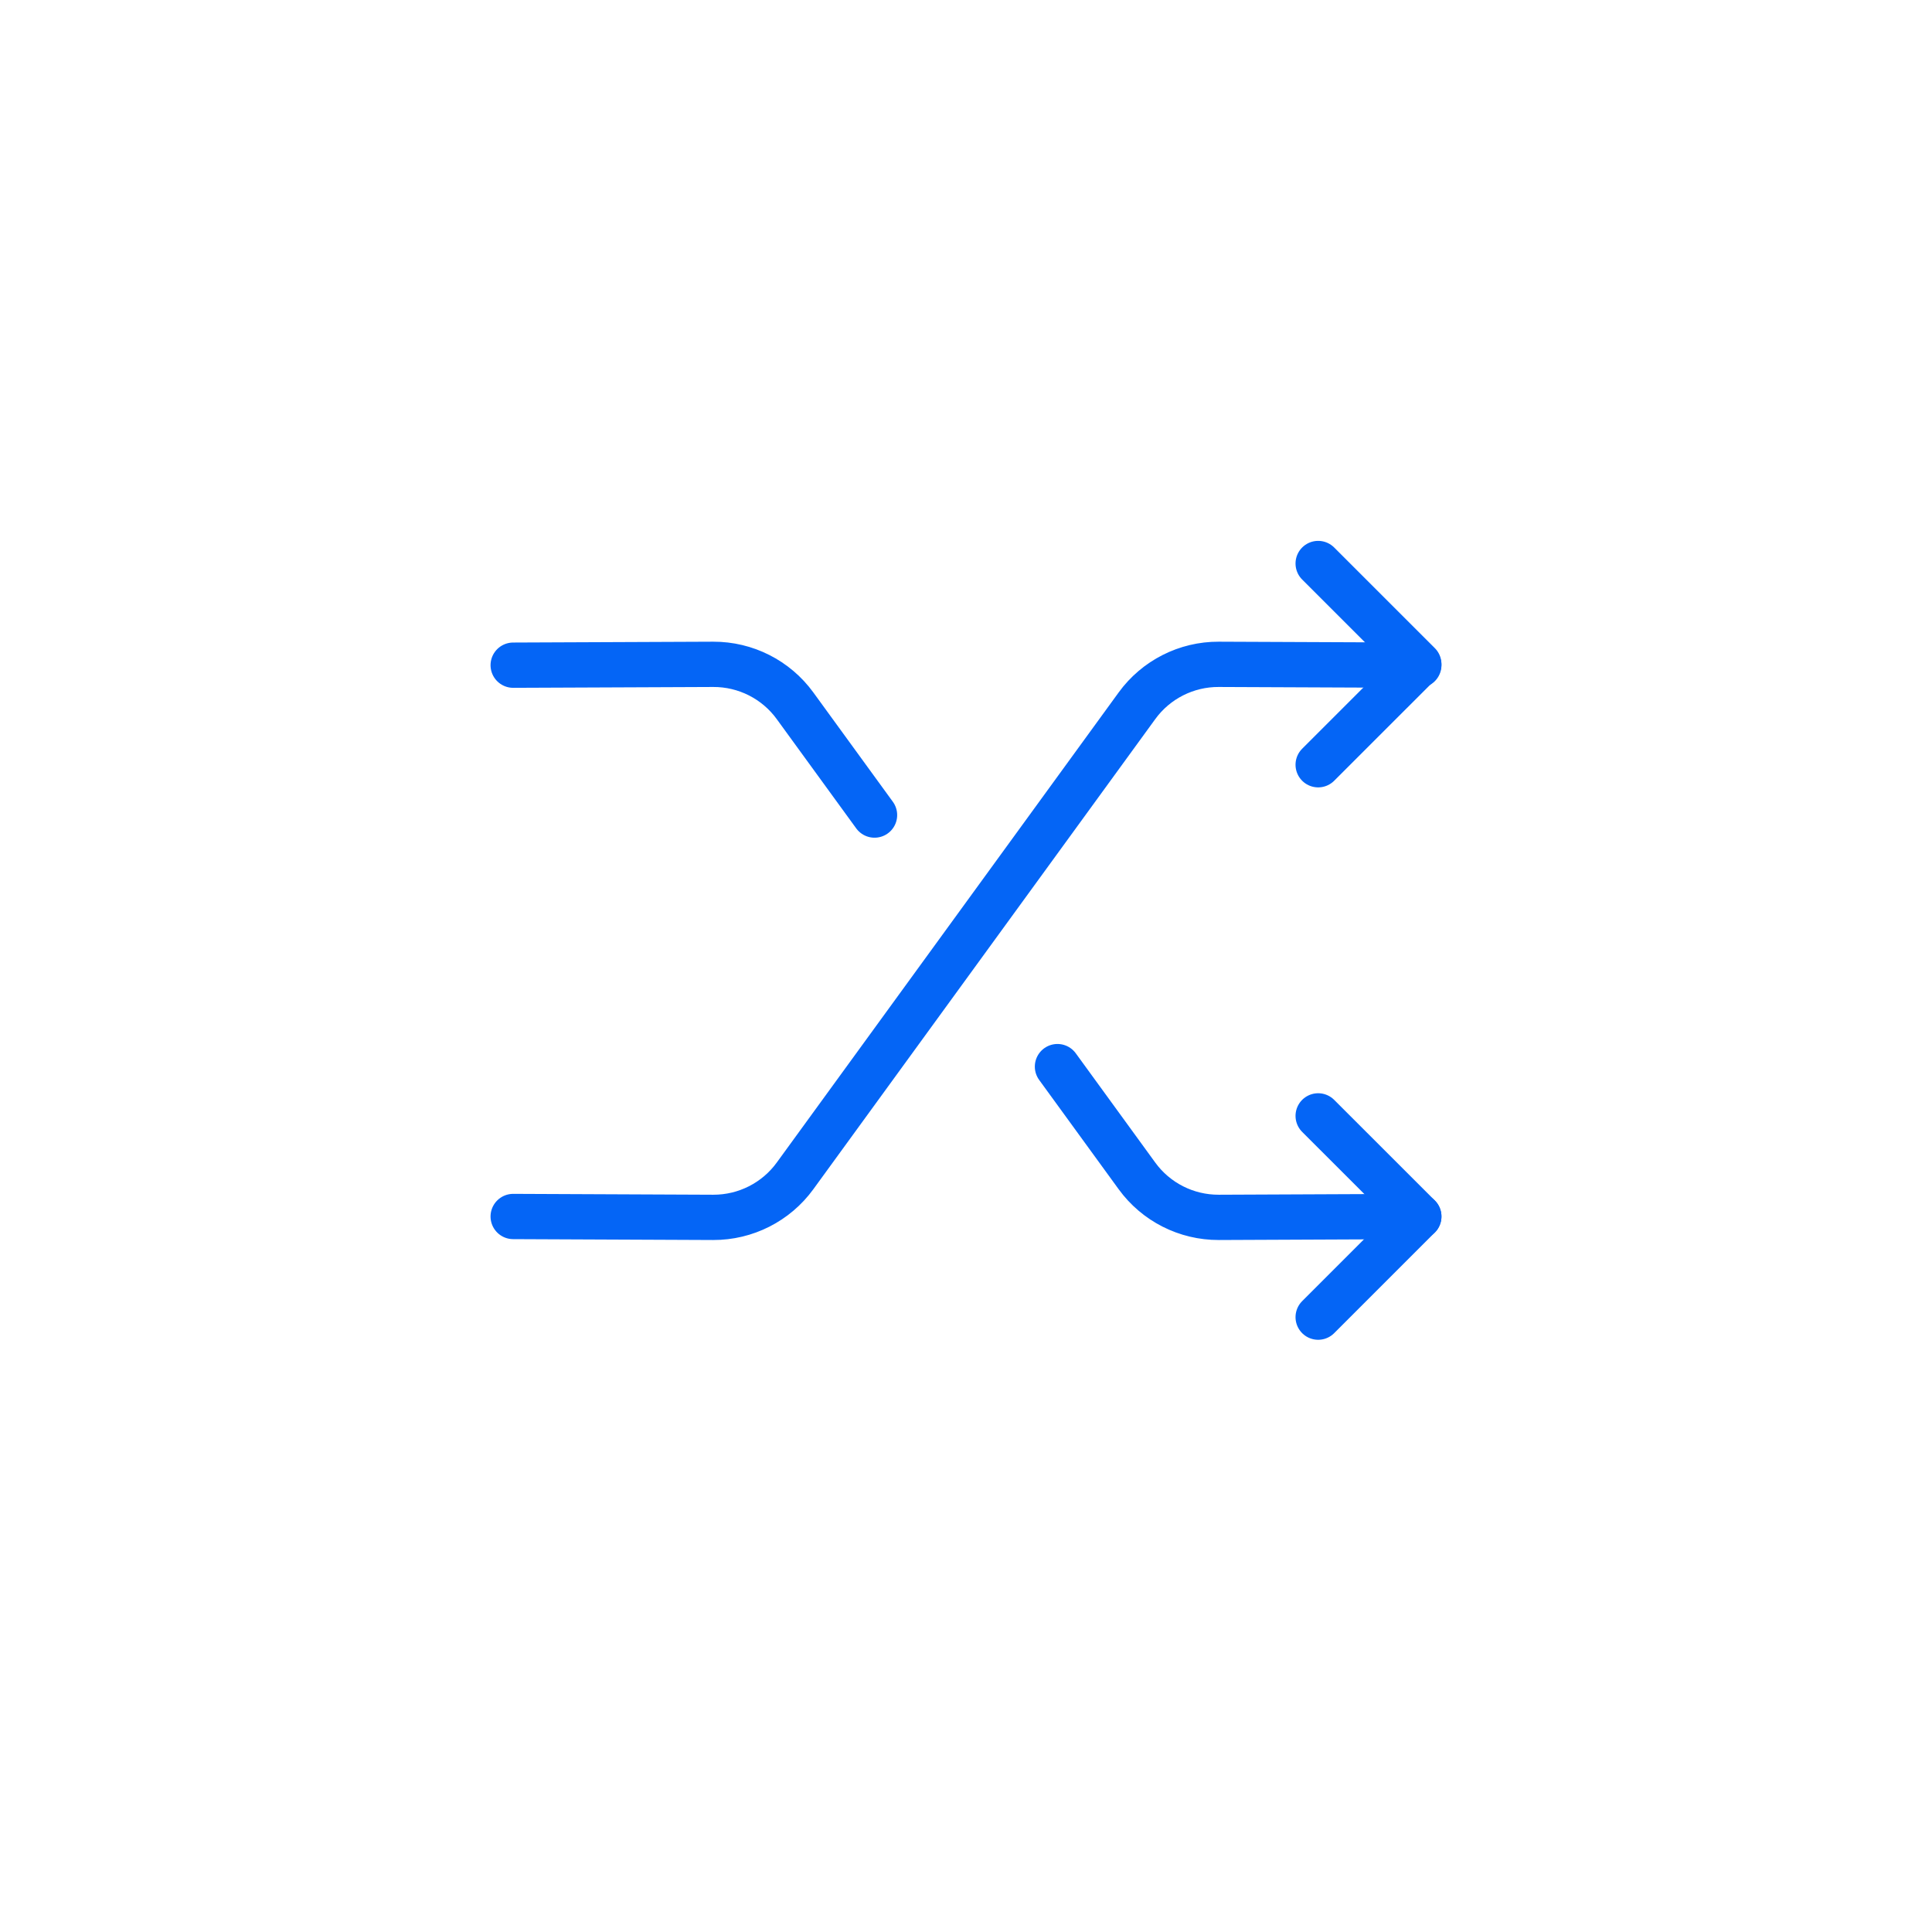 <svg xmlns="http://www.w3.org/2000/svg" width="64" height="64" viewBox="0 0 64 64" fill="none"><g id="02 icone lako"><rect id="Rectangle 10" width="64" height="64" fill="white"></rect><g id="Arrows, Diagrams/Arrow, Shuffle"><g id="Group"><g id="Group_2"><path id="Path" d="M43.666 43.632L47 40.298L43.666 36.965" stroke="#0465F6" stroke-width="1.5" stroke-linecap="round" stroke-linejoin="round"></path><path id="Path_2" d="M28.97 27L26.337 23.38C25.707 22.513 24.698 22.003 23.627 22.007L17 22.035" stroke="#0465F6" stroke-width="1.5" stroke-linecap="round" stroke-linejoin="round"></path><path id="Path_3" d="M43.666 25.333L47 22L43.666 18.667" stroke="#0465F6" stroke-width="1.5" stroke-linecap="round" stroke-linejoin="round"></path><path id="Path_4" d="M35.03 35.333L37.663 38.953C38.293 39.82 39.301 40.33 40.373 40.327L47 40.298" stroke="#0465F6" stroke-width="1.5" stroke-linecap="round" stroke-linejoin="round"></path><path id="Path_5" d="M47 22.035L40.373 22.007C39.302 22.002 38.293 22.513 37.663 23.38L26.337 38.953C25.707 39.82 24.698 40.33 23.627 40.327L17 40.298" stroke="#0465F6" stroke-width="1.5" stroke-linecap="round" stroke-linejoin="round"></path></g></g></g></g></svg>